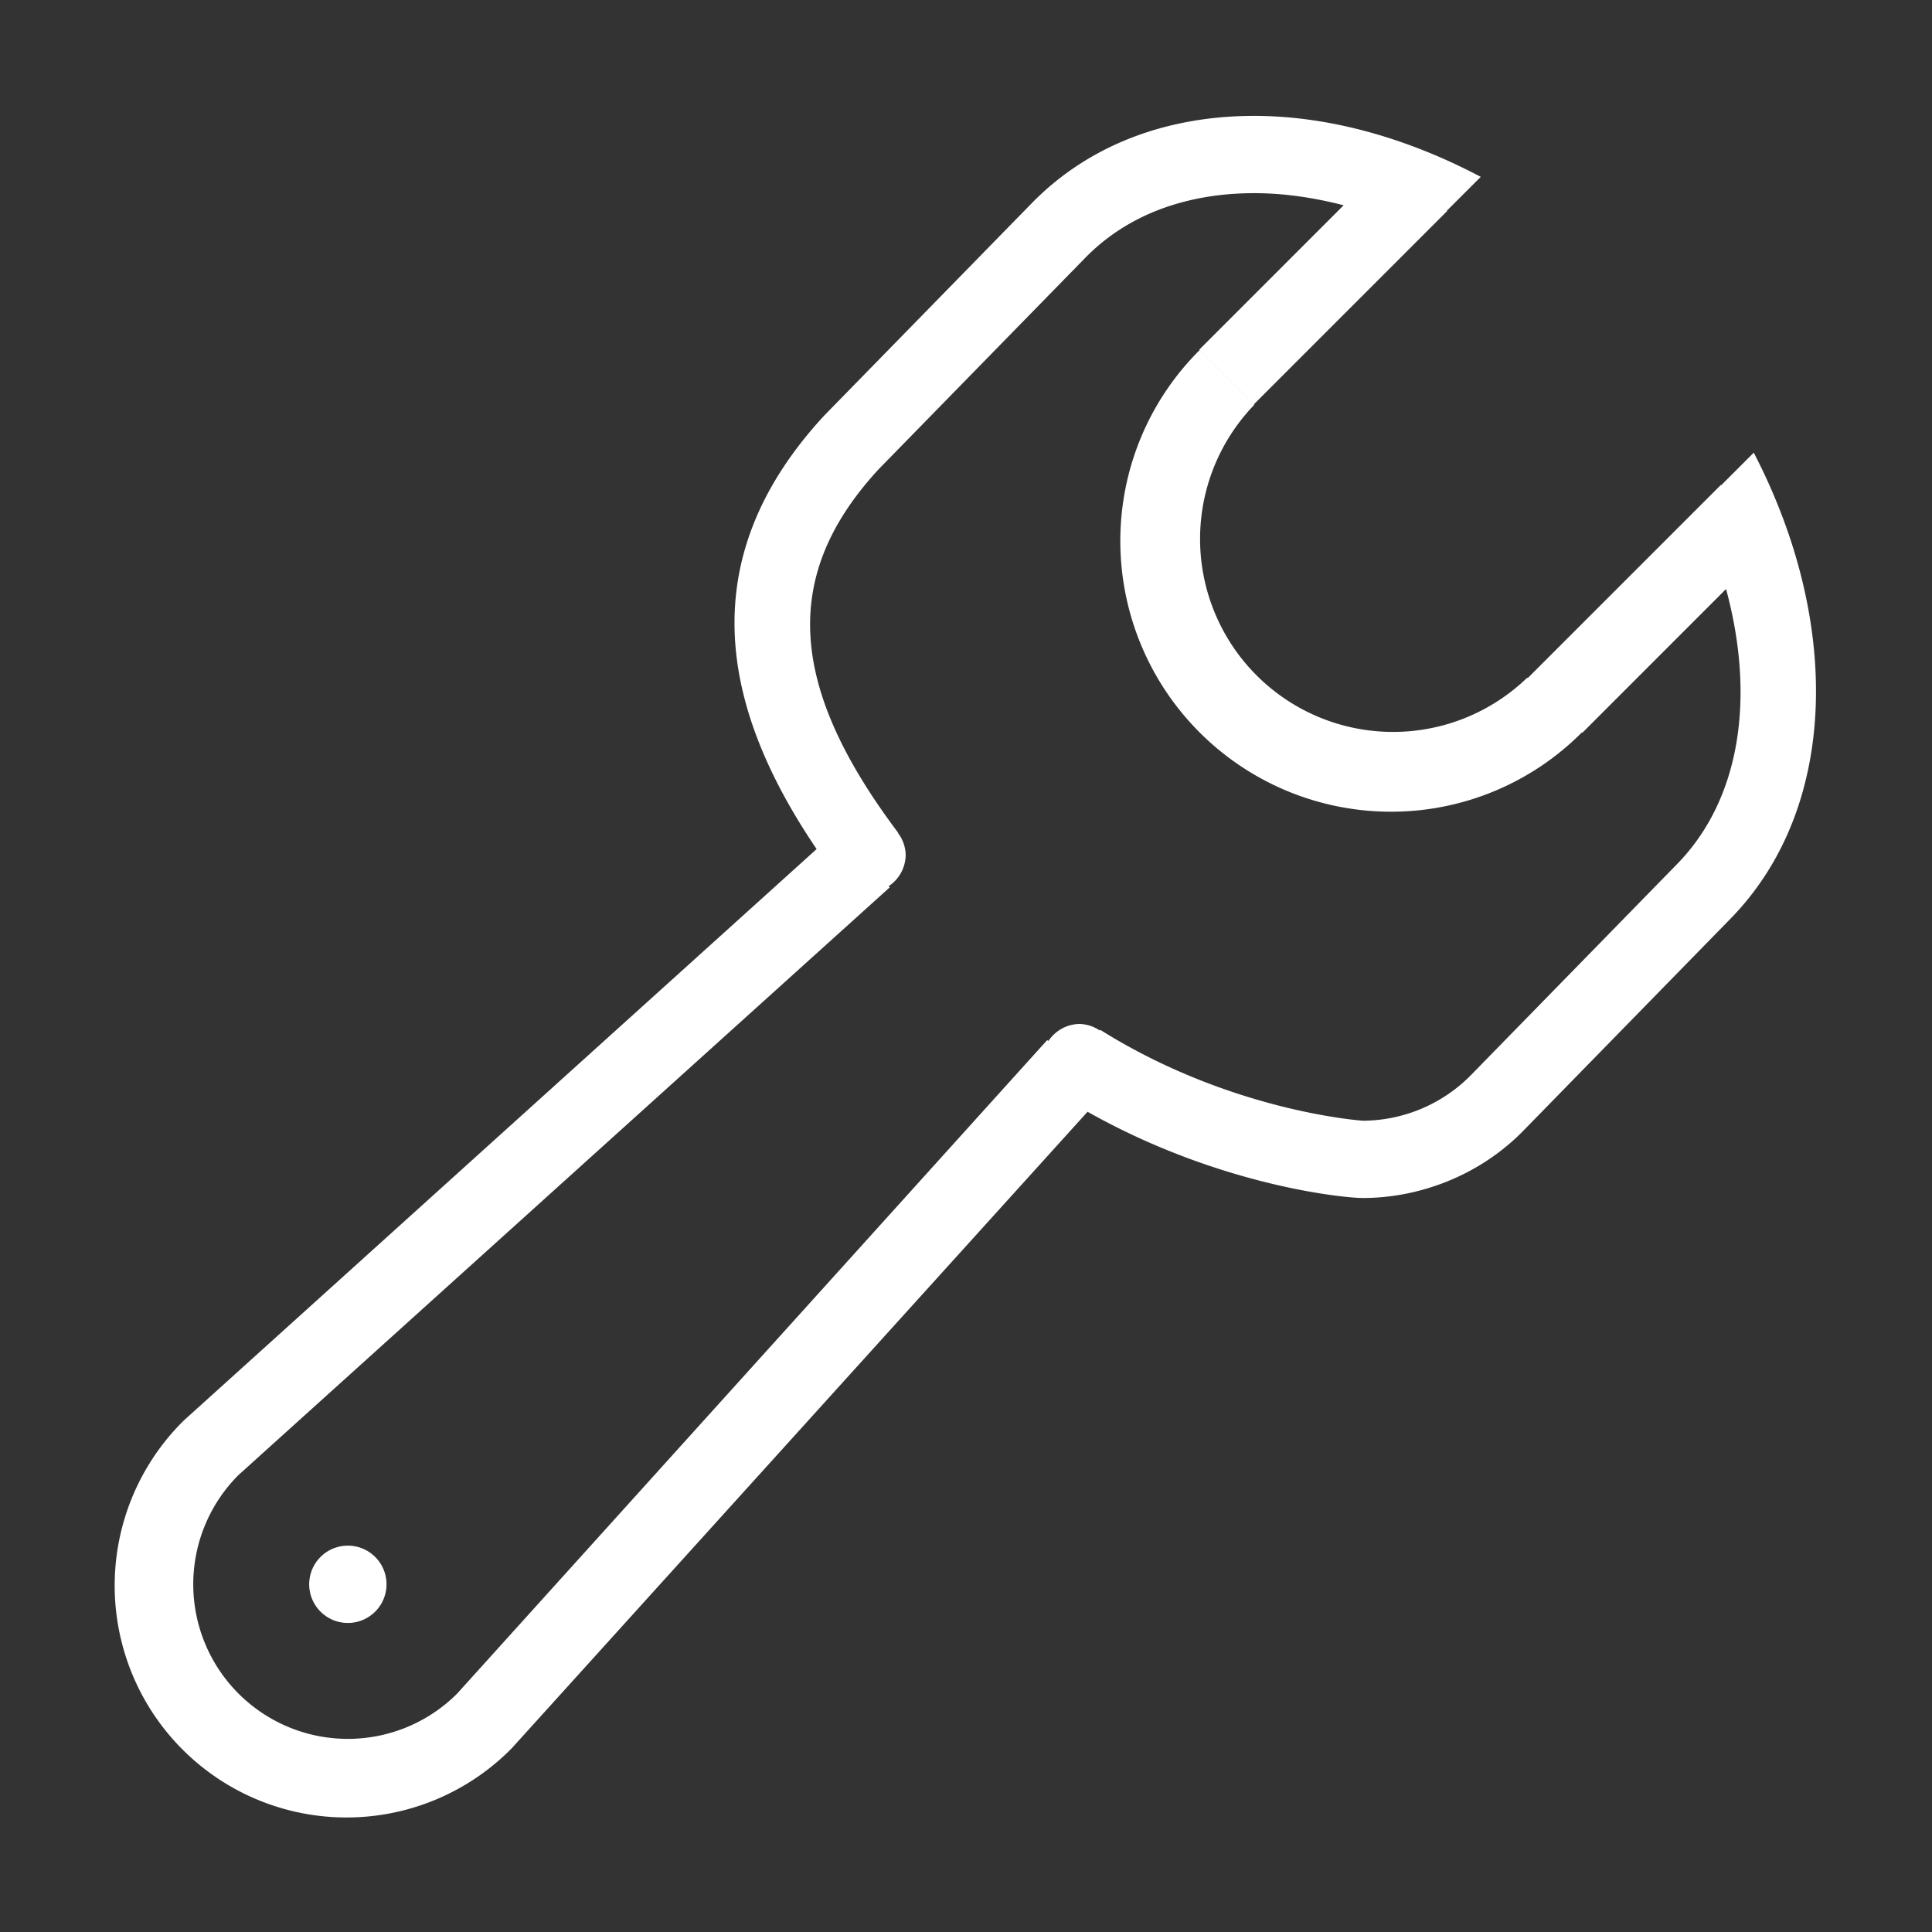 <svg xmlns="http://www.w3.org/2000/svg" width="50" height="50" xml:space="preserve"><rect width="100%" height="100%" fill="#333333" stroke="none"/><path fill="#FFF" d="m45.387 11.715-.842.842-.008-.008-5 5-.012-.011a4.995 4.995 0 0 1-7.063-7.063L31.047 9.06a6.958 6.958 0 0 0-2.053 4.941 7.006 7.006 0 0 0 7.005 7.006 6.959 6.959 0 0 0 4.942-2.054l.01.011 3.719-3.72c.752 2.765.395 5.417-1.266 7.117l-5.36 5.487a3.95 3.95 0 0 1-2.767 1.156c-.041-.002-3.426-.232-6.806-2.354l-.009.02a.97.97 0 0 0-.523-.17.982.982 0 0 0-.805.439l-.034-.02L11.831 43.83a3.999 3.999 0 1 1-5.658-5.657l16.853-15.208-.028-.03a.985.985 0 0 0 .441-.809.969.969 0 0 0-.2-.569l.005-.006c-2.895-3.846-2.997-6.705-.503-9.409l5.342-5.466c1.354-1.386 3.124-1.677 4.372-1.677h.003c.756 0 1.534.112 2.315.314l-3.736 3.736 1.414 1.414 5-5-.008-.008.879-.878c-1.949-1.03-3.975-1.578-5.864-1.578h-.003c-2.229 0-4.266.736-5.757 2.264l-5.361 5.485c-3.525 3.805-2.593 7.7-.203 11.226L4.76 36.759a6 6 0 1 0 8.485 8.485l14.901-16.472c3.391 1.912 6.621 2.232 7.125 2.232 1.461 0 3.02-.58 4.156-1.744l5.36-5.486c2.795-2.859 2.877-7.671.6-12.059M8.295 40.294a1 1 0 1 0 1.415 1.415 1 1 0 0 0-1.415-1.415"/></svg>